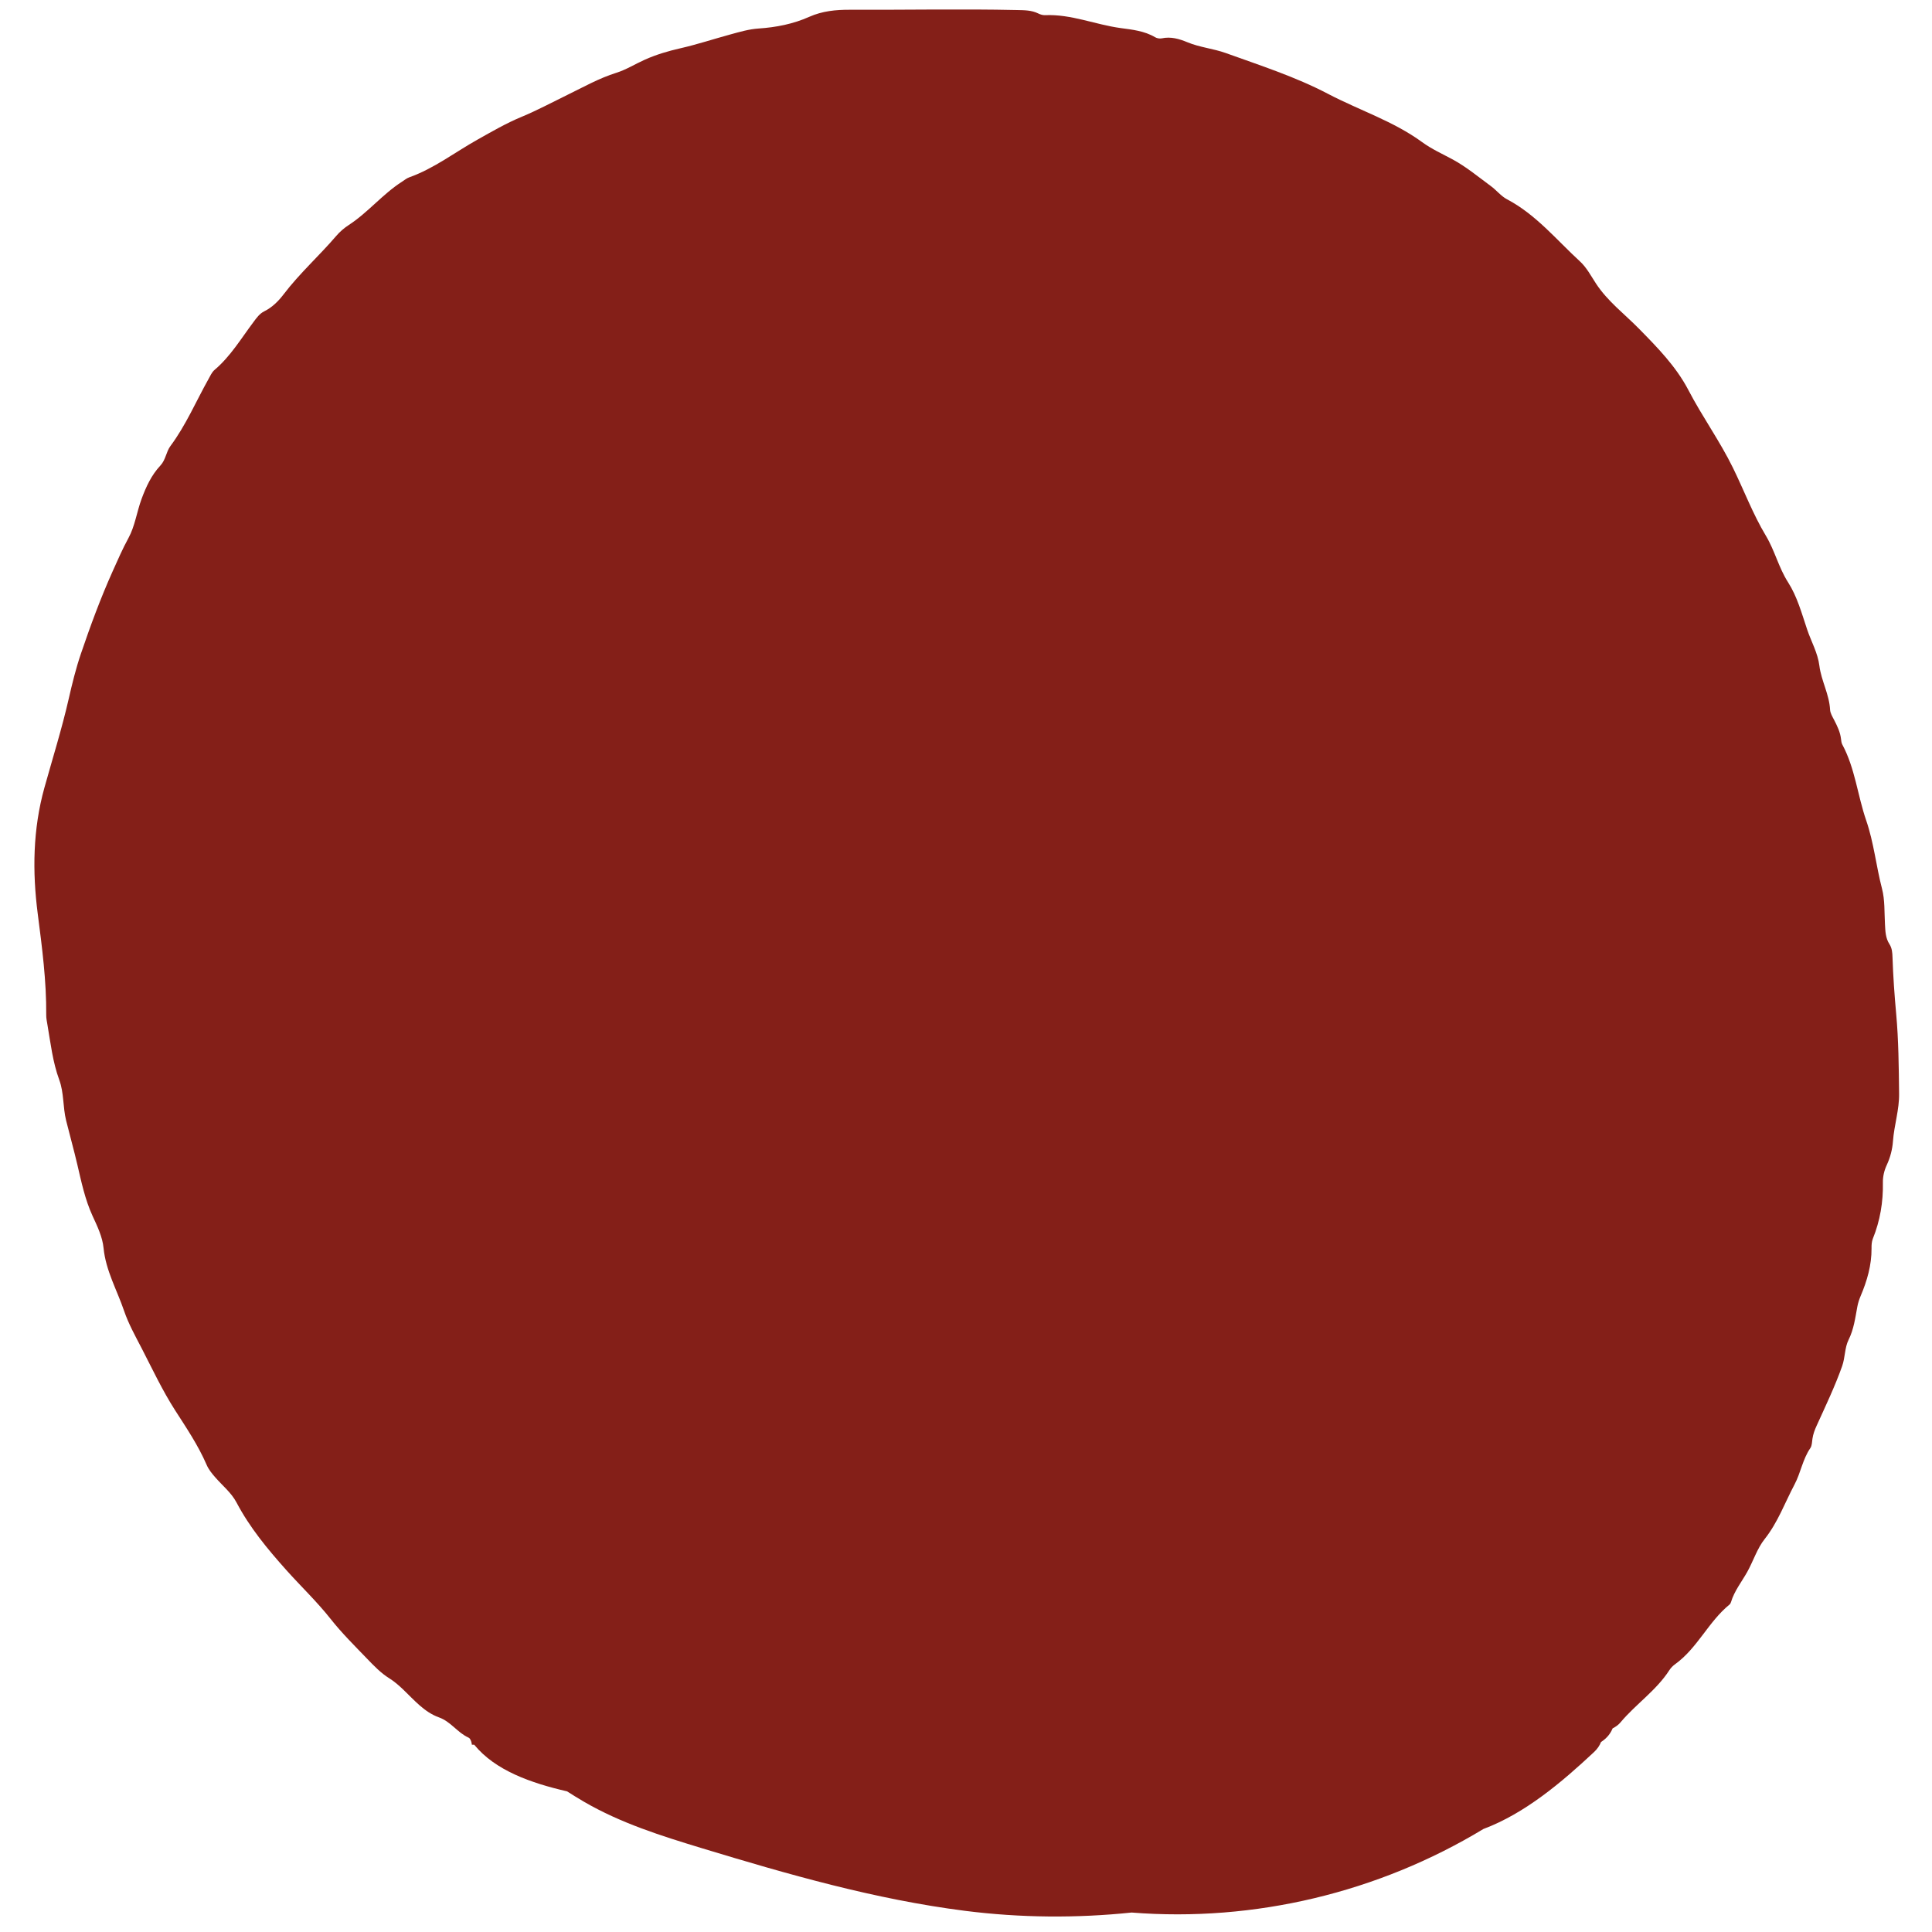 <?xml version="1.0" encoding="utf-8"?>
<!-- Generator: Adobe Illustrator 24.2.3, SVG Export Plug-In . SVG Version: 6.00 Build 0)  -->
<svg version="1.1" id="Warstwa_1" xmlns="http://www.w3.org/2000/svg" xmlns:xlink="http://www.w3.org/1999/xlink" x="0px" y="0px"
	 viewBox="0 0 410 410" style="enable-background:new 0 0 410 410;" xml:space="preserve">
<style type="text/css">
	.st0{fill:#841F18;}
</style>
<path class="st0" d="M402.4,215.17c-0.36-3.97-0.65-7.99-0.78-11.99c-0.03-0.98-0.09-1.95-0.65-2.82c-0.84-1.29-0.87-2.76-0.95-4.23
	c-0.14-2.52,0-5.14-0.63-7.54c-1.25-4.81-1.73-9.78-3.36-14.5c-1.83-5.31-2.35-11.04-5.06-16.08c-0.18-0.33-0.23-0.75-0.27-1.13
	c-0.16-1.49-0.8-2.8-1.48-4.11c-0.36-0.69-0.81-1.43-0.85-2.16c-0.17-3.26-1.87-6.14-2.27-9.33c-0.34-2.75-1.75-5.15-2.61-7.73
	c-1.14-3.4-2.1-6.95-4.03-9.97c-2-3.12-2.81-6.71-4.71-9.88c-2.75-4.58-4.64-9.63-7-14.44c-2.8-5.71-6.51-10.84-9.43-16.45
	c-2.64-5.06-6.6-9.08-10.56-13.11c-3.06-3.11-6.59-5.76-9.05-9.5c-1.06-1.61-1.99-3.42-3.42-4.73c-4.99-4.58-9.32-9.94-15.48-13.18
	c-1.27-0.67-2.22-1.91-3.4-2.78c-2.65-1.95-5.22-4.09-8.09-5.65c-2.19-1.19-4.44-2.18-6.51-3.69c-6.1-4.46-13.36-6.78-20-10.26
	c-6.88-3.61-14.37-6.02-21.7-8.66c-2.65-0.95-5.51-1.19-8.14-2.29c-1.71-0.71-3.5-1.24-5.43-0.82c-0.44,0.09-1.02-0.01-1.41-0.24
	c-2.25-1.34-4.89-1.62-7.29-1.94c-5.4-0.73-10.53-2.99-16.07-2.74c-0.47,0.02-0.98-0.14-1.41-0.35c-1.46-0.73-3.01-0.7-4.58-0.74
	c-11.82-0.26-23.63-0.01-35.45-0.06c-2.97-0.01-5.81,0.27-8.57,1.49C168.35,5.09,164.7,5.8,161,6.05c-2.08,0.14-3.99,0.71-5.97,1.25
	c-3.56,0.97-7.07,2.13-10.66,2.95c-2.59,0.59-5.06,1.32-7.49,2.4c-2.05,0.91-3.98,2.14-6.09,2.8c-3.67,1.15-6.96,3.02-10.37,4.68
	c-3.24,1.58-6.42,3.29-9.74,4.67c-3.26,1.35-6.28,3.11-9.33,4.82c-4.82,2.7-9.24,6.14-14.52,8.02c-0.53,0.19-1,0.58-1.49,0.9
	c-4.12,2.63-7.22,6.53-11.31,9.2c-0.97,0.63-1.9,1.42-2.65,2.3c-3.61,4.22-7.78,7.94-11.16,12.38c-1.12,1.47-2.43,2.8-4.15,3.65
	c-0.99,0.49-1.63,1.4-2.27,2.26c-2.63,3.5-4.88,7.3-8.28,10.18c-0.57,0.48-0.9,1.27-1.28,1.94c-2.66,4.75-4.79,9.79-8.07,14.2
	c-0.92,1.24-1,2.94-2.13,4.14c-1.9,2.03-3.04,4.5-4,7.1c-1.01,2.75-1.41,5.79-2.78,8.29c-1.27,2.32-2.29,4.7-3.37,7.09
	c-2.56,5.7-4.71,11.55-6.72,17.46c-1.07,3.14-1.85,6.34-2.59,9.58c-1.45,6.35-3.41,12.59-5.16,18.87
	c-2.45,8.81-2.57,17.78-1.41,26.75c0.92,7.14,1.86,14.26,1.8,21.47c-0.01,0.68,0.14,1.36,0.25,2.03c0.68,3.94,1.12,7.94,2.51,11.72
	c1.03,2.79,0.75,5.76,1.46,8.63c0.77,3.1,1.64,6.2,2.37,9.32c0.86,3.66,1.62,7.4,3.24,10.93c0.98,2.14,2.11,4.43,2.34,6.85
	c0.47,4.77,2.85,8.89,4.35,13.3c0.94,2.75,2.38,5.34,3.73,7.94c2.28,4.42,4.4,8.95,7.07,13.12c2.43,3.78,4.93,7.48,6.72,11.62
	c0.42,0.98,1.1,1.82,1.82,2.64c1.53,1.77,3.42,3.26,4.52,5.35c2.8,5.31,6.57,9.87,10.55,14.32c3.12,3.49,6.54,6.74,9.42,10.39
	c2.38,3.01,5.05,5.65,7.69,8.39c1.49,1.55,2.96,3.09,4.79,4.23c1.09,0.68,2.02,1.51,2.95,2.39c2.32,2.22,4.45,4.77,7.58,5.89
	c2.49,0.89,3.9,3.21,6.22,4.27c0.13,0.06,0.23,0.14,0.32,0.25c0.02,0.03,0.04,0.07,0.06,0.1c0.22,0.32,0.32,0.77,0.37,1.18h0.5
	c4.46,5.48,12.09,8.14,19.69,9.89c1.2,0.76,2.4,1.51,3.62,2.22c7.8,4.53,16.33,7.21,24.91,9.82c18.37,5.58,36.84,10.89,55.94,13.32
	c11.77,1.49,23.64,1.58,35.35,0.36c26.03,2.06,52.36-4.24,74.65-17.73c8.86-3.32,16.66-9.95,23.45-16.3
	c0.73-0.68,1.22-1.41,1.51-2.16c0.06-0.04,0.13-0.08,0.2-0.13c1.12-0.77,1.84-1.73,2.26-2.76c0.63-0.32,1.21-0.72,1.68-1.28
	c3.25-3.88,7.58-6.75,10.36-11.07c0.31-0.48,0.75-0.93,1.21-1.26c4.75-3.41,7.08-9.03,11.57-12.68c0.14-0.12,0.24-0.32,0.3-0.5
	c0.71-2.38,2.28-4.32,3.46-6.43c1.28-2.3,2.09-4.95,3.68-6.95c2.81-3.54,4.29-7.71,6.35-11.6c1.31-2.46,1.72-5.35,3.35-7.71
	c0.36-0.52,0.35-1.31,0.45-1.98c0.14-0.98,0.48-1.89,0.89-2.78c1.89-4.17,3.87-8.29,5.41-12.63c0.66-1.87,0.52-3.89,1.37-5.6
	c1.12-2.25,1.41-4.65,1.86-7.04c0.15-0.78,0.37-1.48,0.68-2.21c1.38-3.24,2.36-6.59,2.33-10.16c-0.01-0.67,0.03-1.41,0.27-2.02
	c1.55-3.84,2.22-7.82,2.14-11.95c-0.02-1.27,0.28-2.54,0.82-3.7c0.75-1.62,1.19-3.31,1.32-5.07c0.25-3.4,1.36-6.69,1.3-10.12
	C402.95,226.42,402.91,220.8,402.4,215.17z"/>
</svg>

